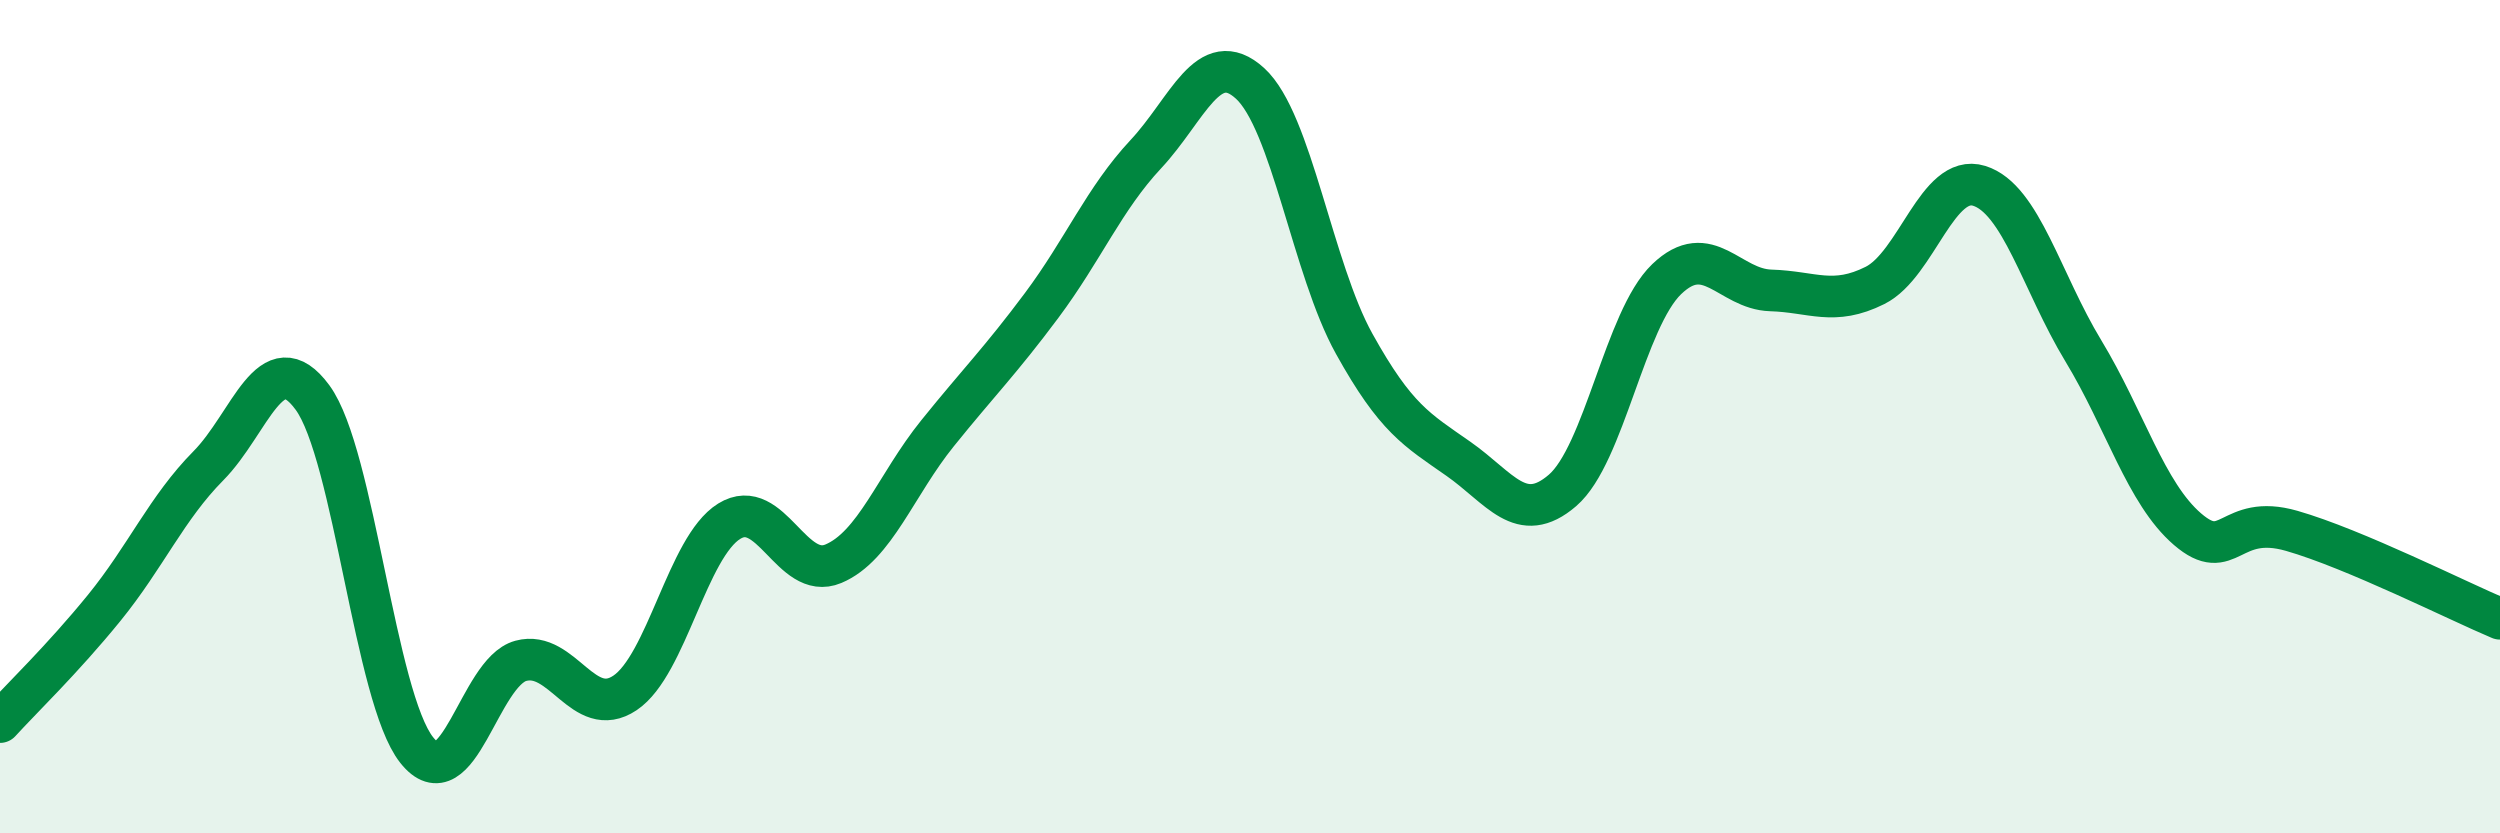 
    <svg width="60" height="20" viewBox="0 0 60 20" xmlns="http://www.w3.org/2000/svg">
      <path
        d="M 0,17.33 C 0.5,16.78 1.5,15.82 2.5,14.59 C 3.5,13.36 4,12.19 5,11.18 C 6,10.17 6.5,8.18 7.5,9.54 C 8.5,10.9 9,16.74 10,18 C 11,19.26 11.5,16.13 12.5,15.86 C 13.5,15.59 14,17.3 15,16.63 C 16,15.96 16.5,13.13 17.5,12.51 C 18.5,11.89 19,13.95 20,13.53 C 21,13.11 21.5,11.64 22.5,10.4 C 23.5,9.16 24,8.67 25,7.33 C 26,5.99 26.5,4.77 27.5,3.7 C 28.5,2.63 29,1.09 30,2 C 31,2.91 31.5,6.45 32.5,8.25 C 33.5,10.05 34,10.31 35,11.01 C 36,11.71 36.5,12.63 37.5,11.77 C 38.5,10.91 39,7.66 40,6.7 C 41,5.74 41.5,6.94 42.5,6.97 C 43.5,7 44,7.35 45,6.85 C 46,6.35 46.5,4.15 47.5,4.46 C 48.5,4.77 49,6.77 50,8.42 C 51,10.07 51.5,11.84 52.5,12.7 C 53.5,13.56 53.5,12.31 55,12.74 C 56.5,13.17 59,14.43 60,14.85L60 20L0 20Z"
        fill="#008740"
        opacity="0.1"
        stroke-linecap="round"
        stroke-linejoin="round"
      />
      <path
        d="M 0,17.33 C 0.5,16.78 1.5,15.82 2.5,14.59 C 3.5,13.36 4,12.19 5,11.18 C 6,10.17 6.5,8.18 7.5,9.54 C 8.5,10.9 9,16.74 10,18 C 11,19.26 11.5,16.13 12.5,15.86 C 13.5,15.59 14,17.3 15,16.63 C 16,15.96 16.5,13.13 17.5,12.51 C 18.5,11.89 19,13.95 20,13.53 C 21,13.11 21.5,11.64 22.5,10.4 C 23.5,9.16 24,8.67 25,7.33 C 26,5.99 26.5,4.77 27.5,3.7 C 28.5,2.63 29,1.09 30,2 C 31,2.91 31.5,6.45 32.5,8.25 C 33.5,10.05 34,10.31 35,11.01 C 36,11.71 36.5,12.63 37.5,11.77 C 38.5,10.91 39,7.66 40,6.7 C 41,5.74 41.5,6.94 42.5,6.97 C 43.5,7 44,7.35 45,6.85 C 46,6.35 46.5,4.15 47.5,4.46 C 48.5,4.77 49,6.77 50,8.42 C 51,10.07 51.5,11.84 52.5,12.7 C 53.5,13.56 53.5,12.31 55,12.74 C 56.5,13.17 59,14.43 60,14.85"
        stroke="#008740"
        stroke-width="1"
        fill="none"
        stroke-linecap="round"
        stroke-linejoin="round"
      />
    </svg>
  